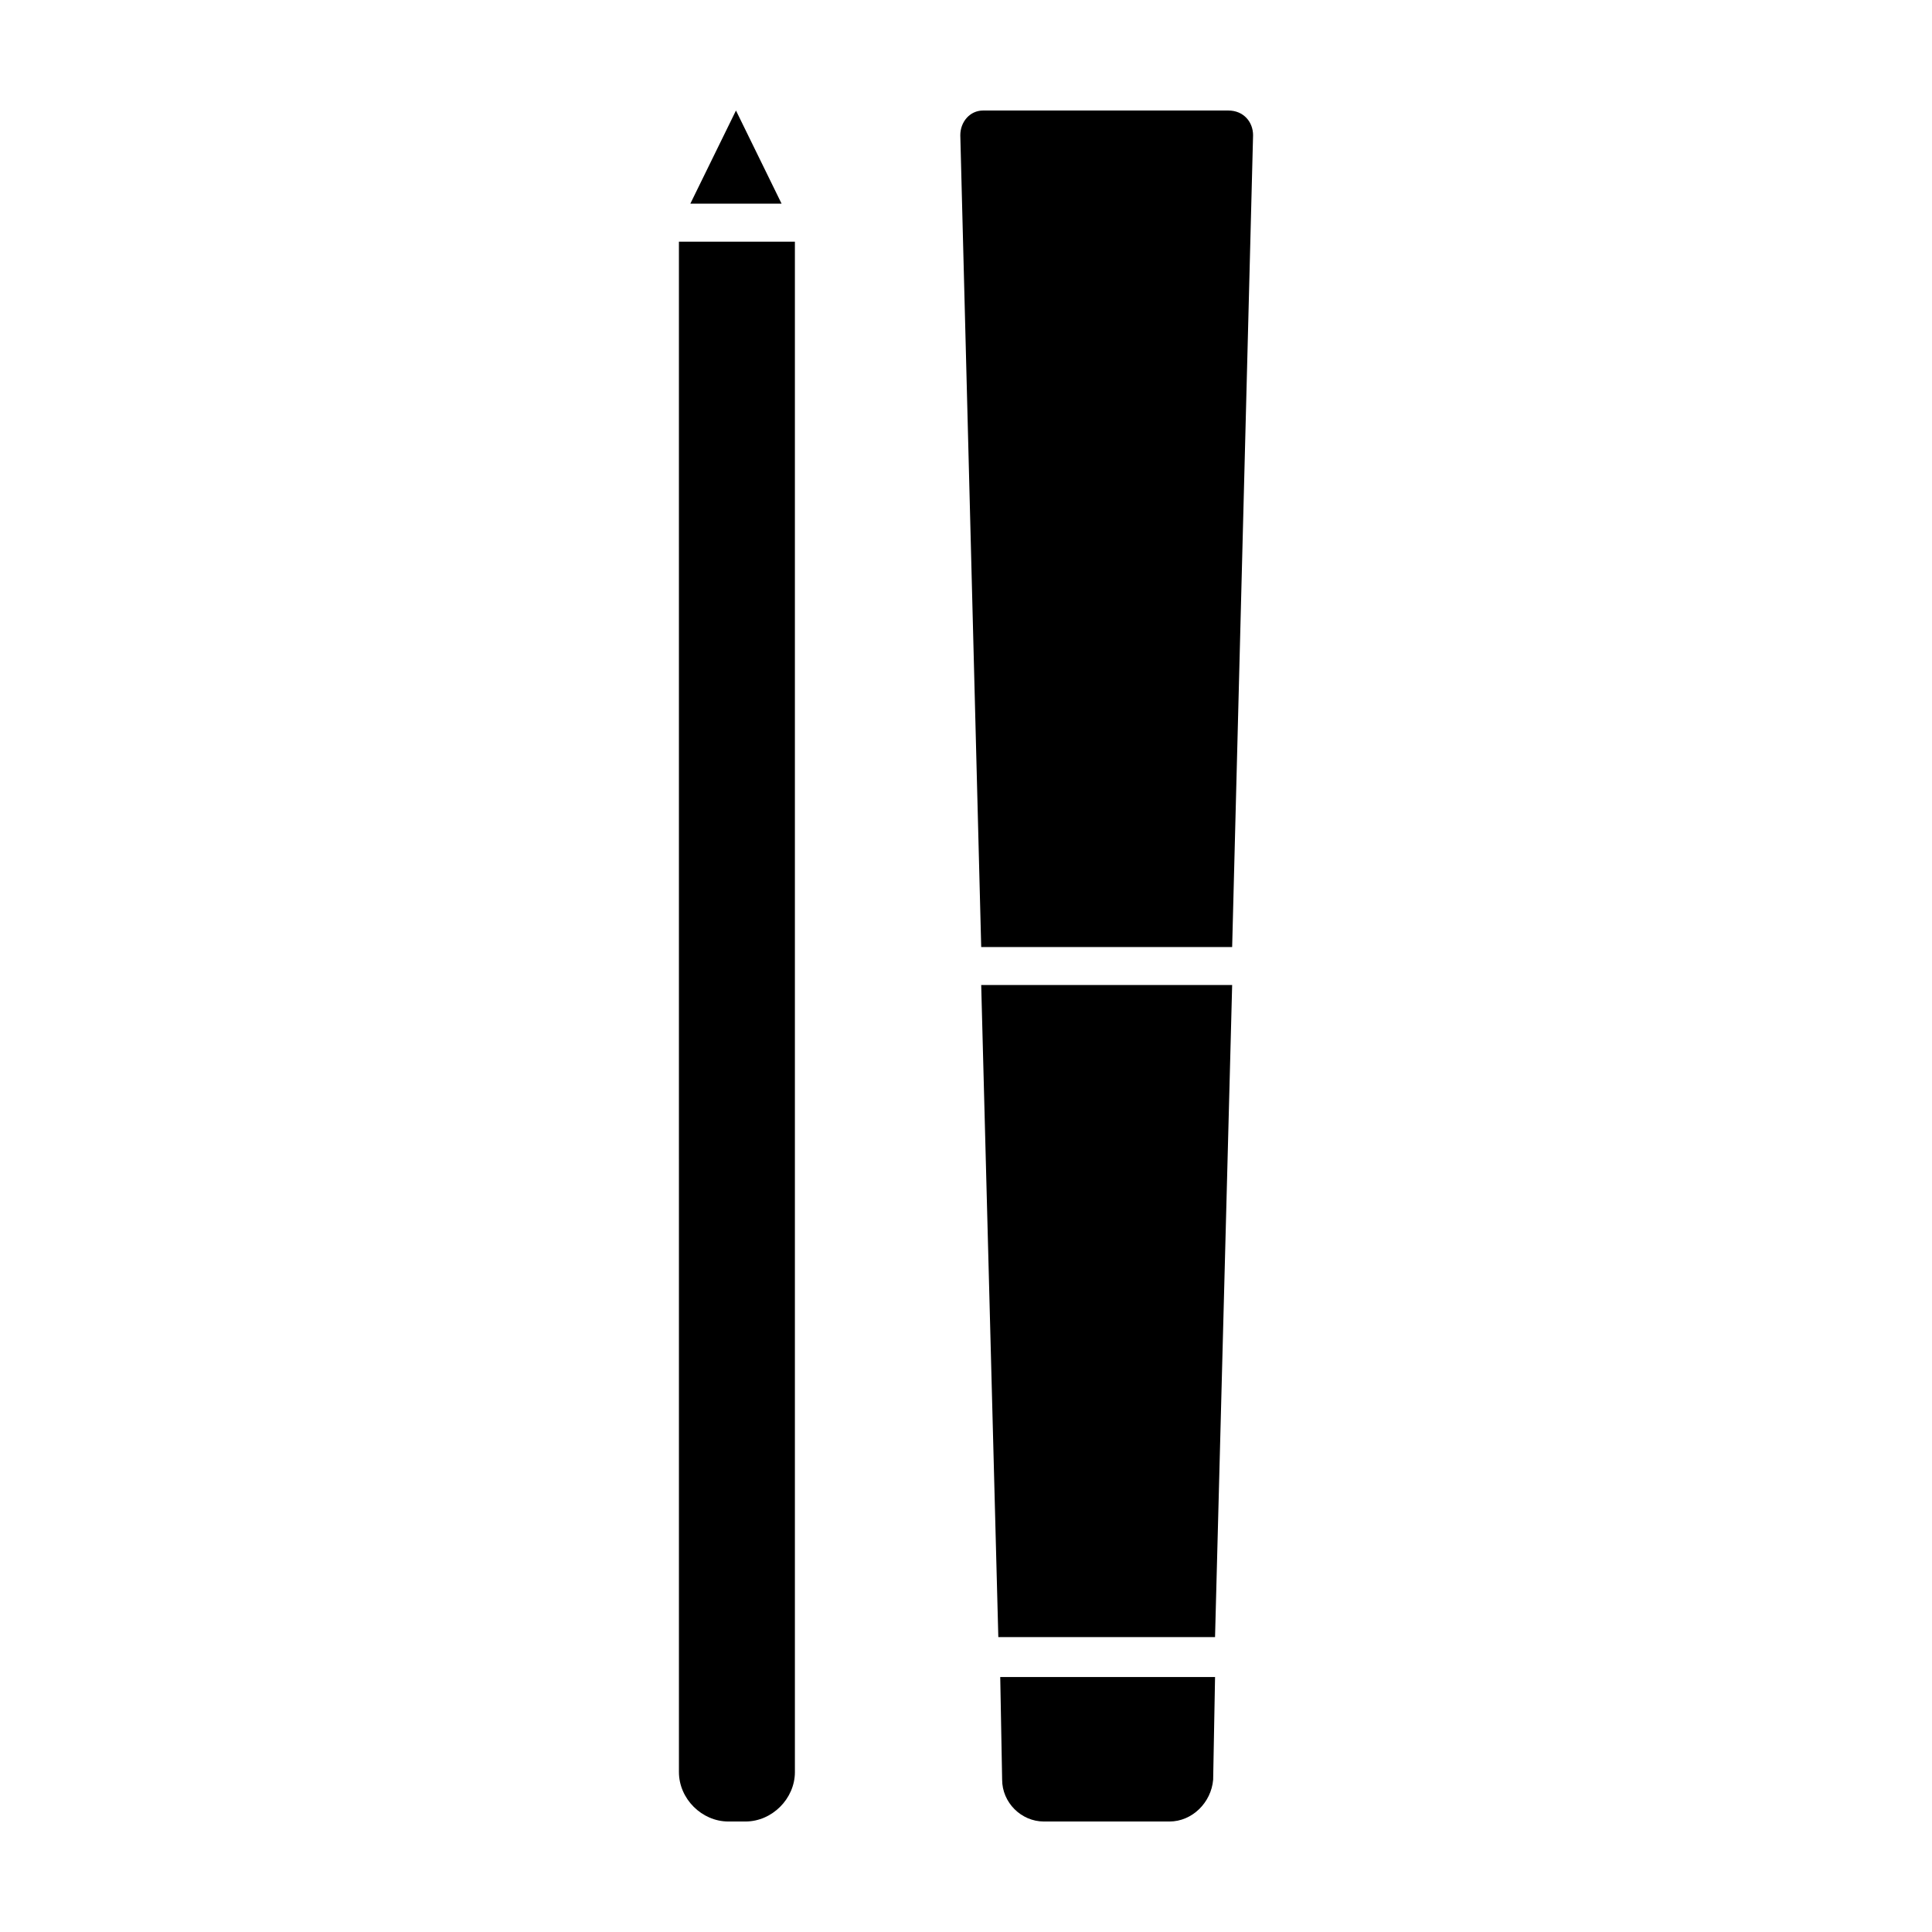 <?xml version="1.0" encoding="UTF-8"?>
<!-- Uploaded to: SVG Repo, www.svgrepo.com, Generator: SVG Repo Mixer Tools -->
<svg fill="#000000" width="800px" height="800px" version="1.1" viewBox="144 144 512 512" xmlns="http://www.w3.org/2000/svg">
 <g>
  <path d="m339.04 173.29 12.09 24.688h-24.184zm15.617 440.33c0 7.055-6.047 13.098-13.098 13.098h-4.535c-7.055 0-13.098-6.047-13.098-13.098l-0.004-405.57h30.734z"/>
  <path d="m404.03 405.04h66.504l-4.535 172.81h-57.434zm72.047-225.2-5.543 215.13h-66.504l-5.539-215.13c0-3.527 2.519-6.551 6.047-6.551h64.992c4.027 0.004 6.547 3.027 6.547 6.551zm-22.168 446.88h-33.25c-6.047 0-11.082-5.039-11.082-11.082l-0.504-27.207h56.93l-0.504 27.207c-0.508 6.047-5.543 11.082-11.59 11.082z"/>
 </g>
</svg>